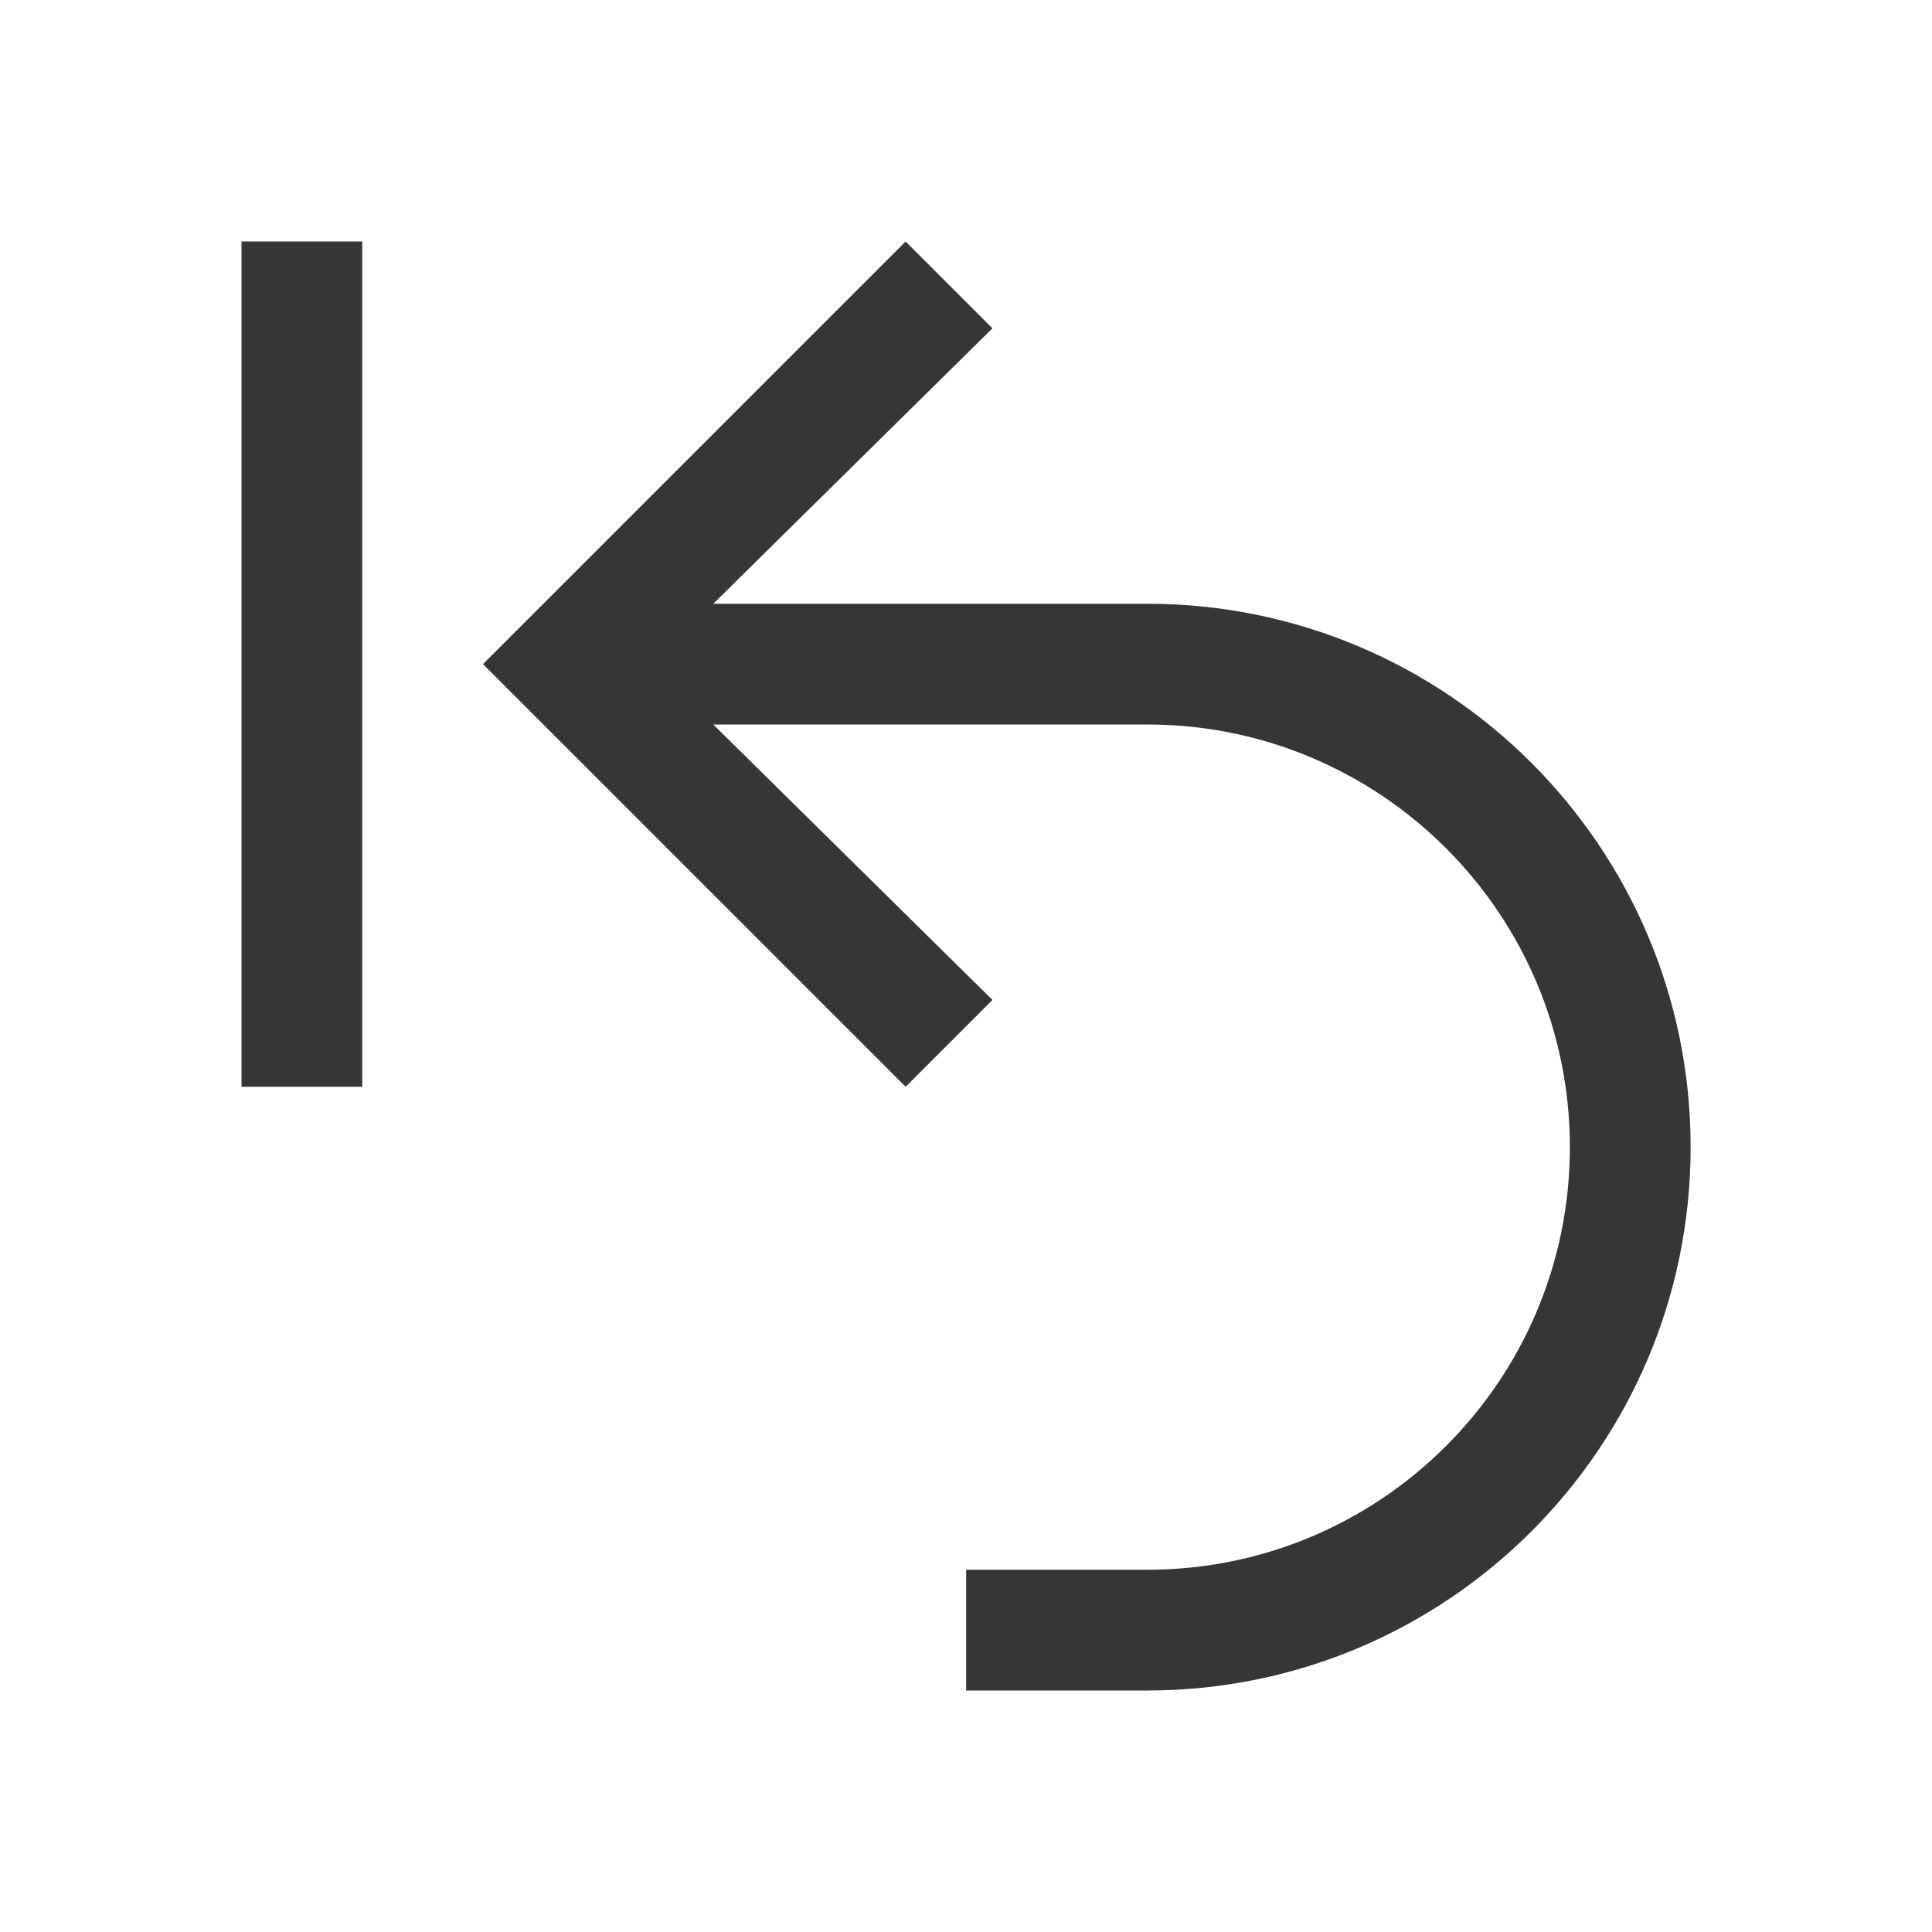 <svg id="svg6" version="1.1" viewBox="0 0 16 16" xmlns="http://www.w3.org/2000/svg">
    <style id="current-color-scheme" type="text/css">.ColorScheme-Text {
            color:#363636;
        }</style>
    <path id="path4" class="ColorScheme-Text" d="m7.5 2-3.5 3.5 3.5 3.5 0.719-0.719-2.312-2.281h3.594c1.933 0 3.5 1.567 3.5 3.5 0 1.933-1.567 3.5-3.5 3.5h-1.5v1h1.5c2.485 0 4.5-2.015 4.5-4.5 0-2.485-2.015-4.5-4.5-4.5h-3.594l2.312-2.281z" fill="currentColor"/>
    <rect id="rect837" class="ColorScheme-Text" x="2" y="2" width="1" height="7" fill="currentColor" fill-rule="evenodd"/>
</svg>
